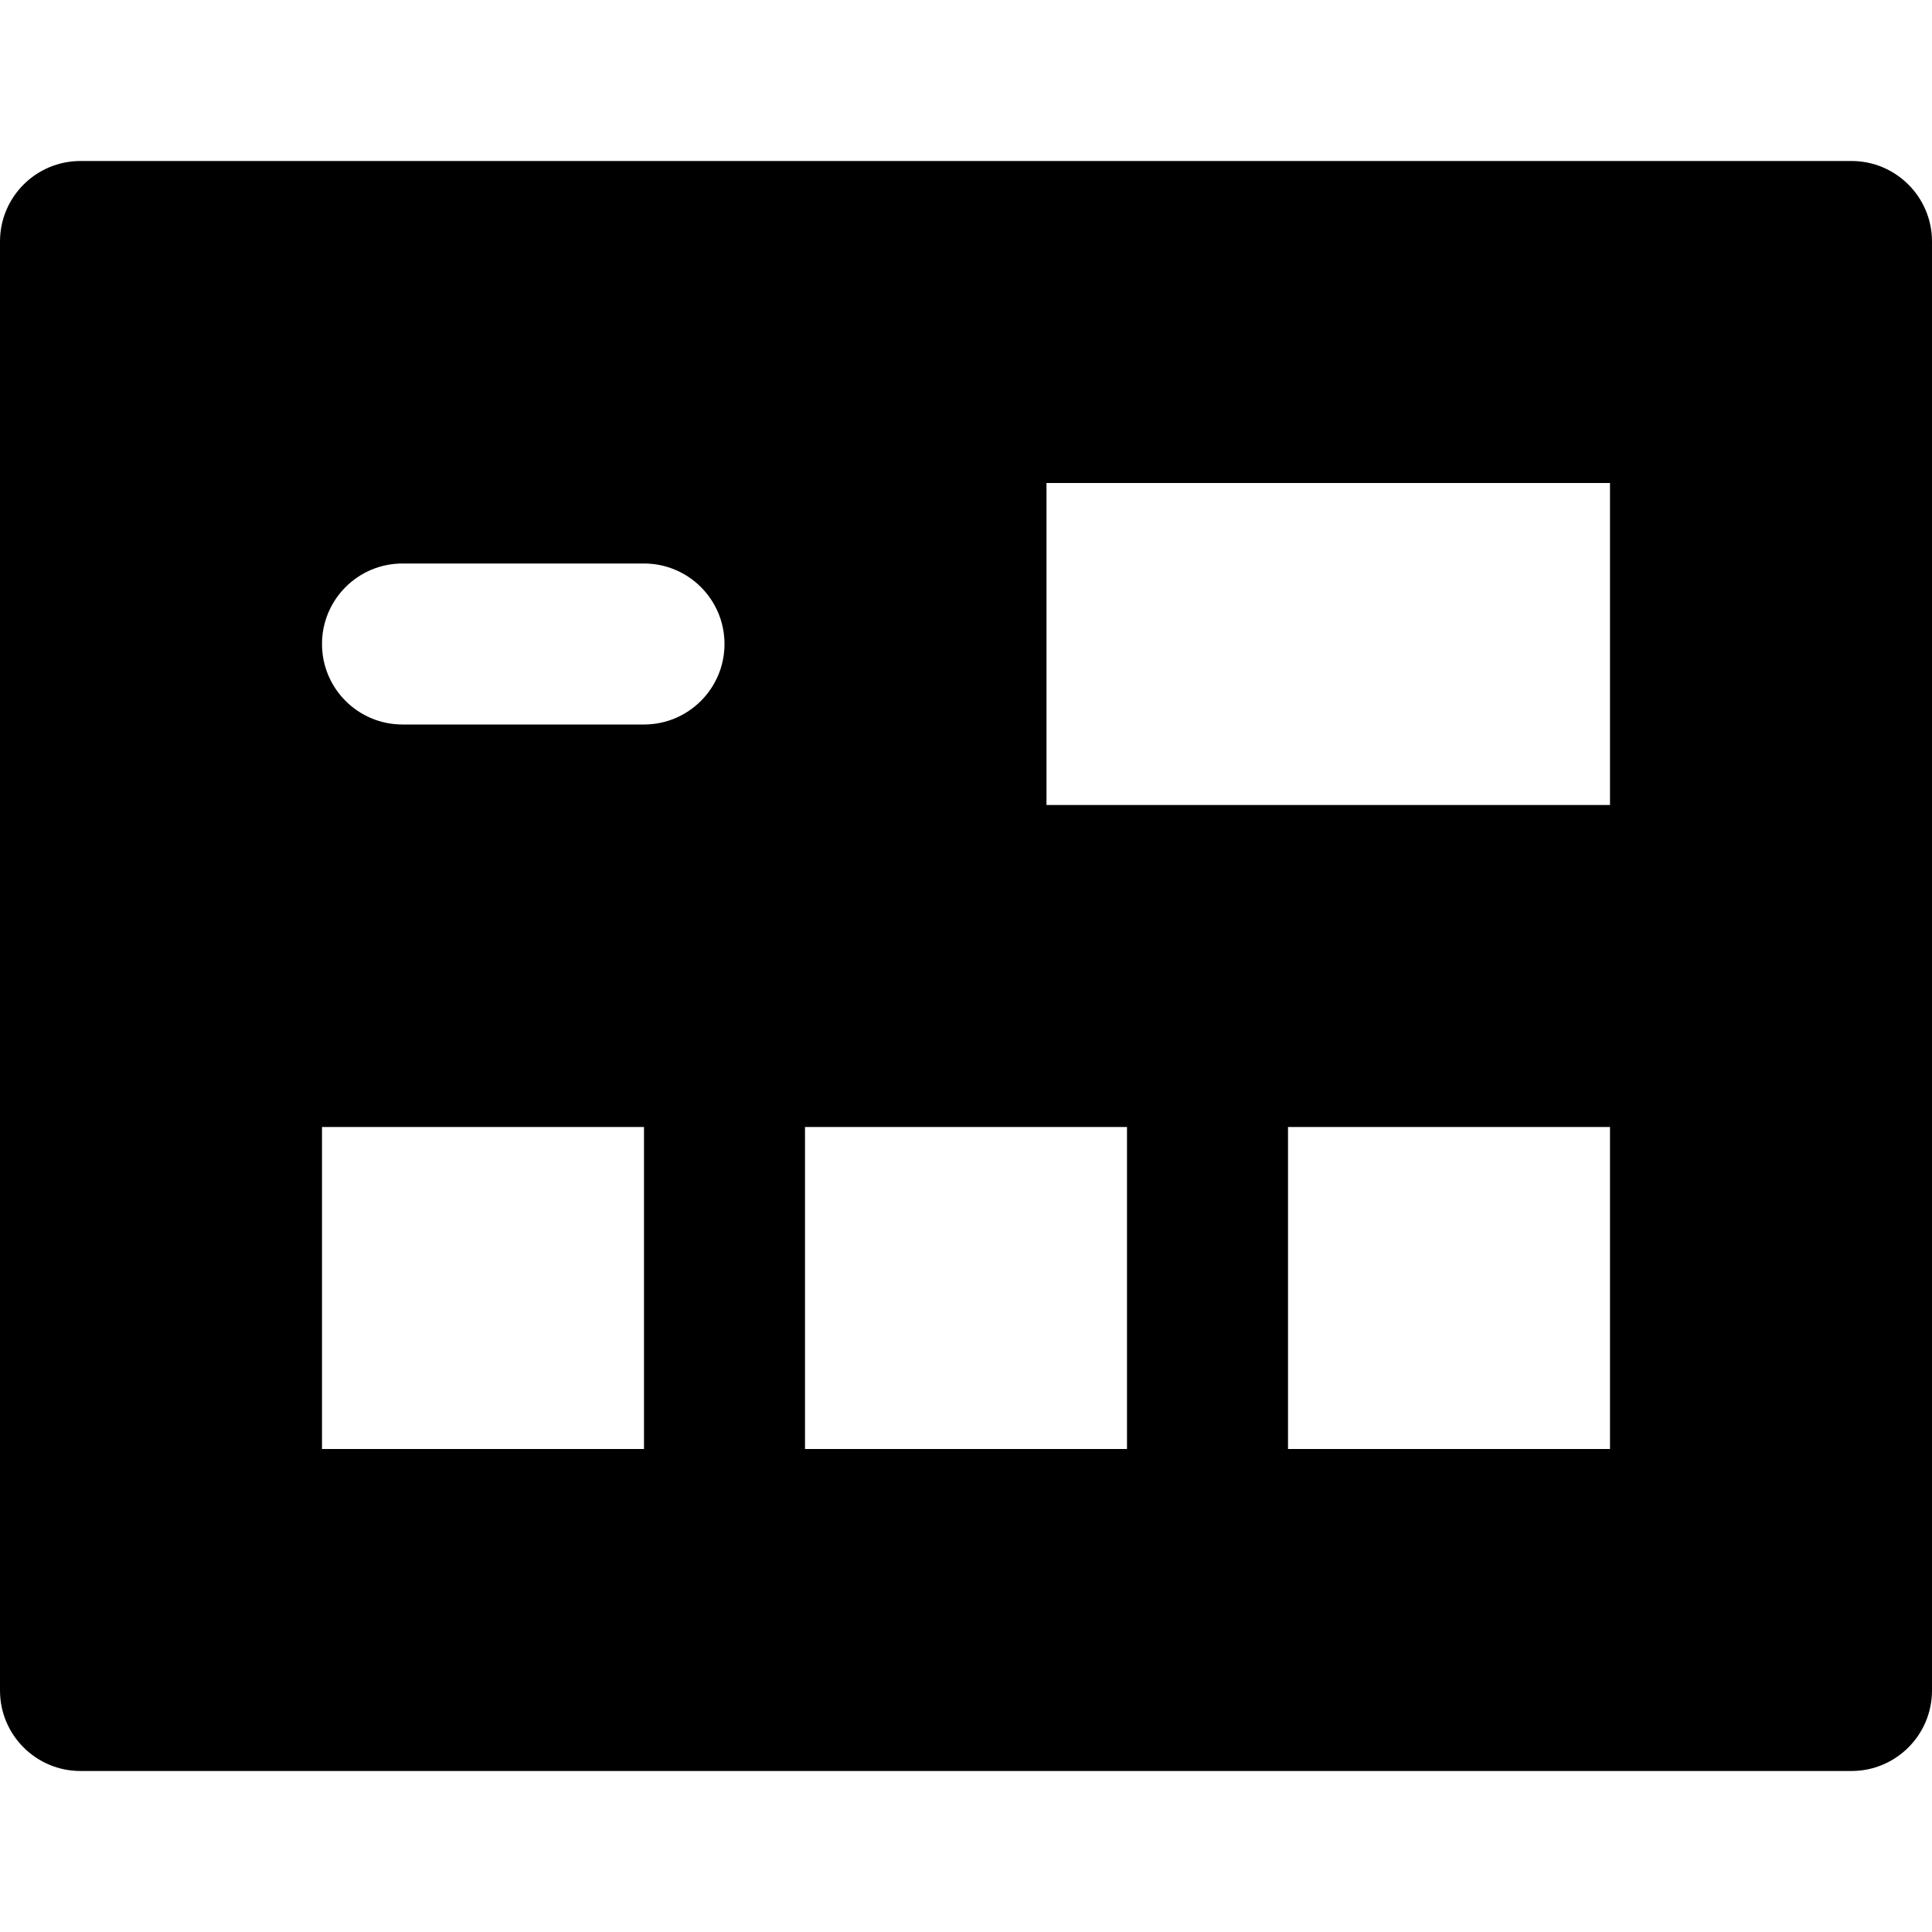 <?xml version="1.0" encoding="iso-8859-1"?>
<!-- Uploaded to: SVG Repo, www.svgrepo.com, Generator: SVG Repo Mixer Tools -->
<svg fill="#000000" height="800px" width="800px" version="1.1" id="Layer_1" xmlns="http://www.w3.org/2000/svg" xmlns:xlink="http://www.w3.org/1999/xlink" 
	 viewBox="0 0 512 512" xml:space="preserve">
<g>
	<g>
		<path d="M490.667,42.667H21.333C9.536,42.667,0,52.224,0,64v384c0,11.776,9.536,21.333,21.333,21.333h469.333
			c11.776,0,21.333-9.557,21.333-21.333V64C512,52.224,502.443,42.667,490.667,42.667z M170.667,384H85.333v-85.333h85.333V384z
			 M170.667,192h-64c-11.797,0-21.333-9.557-21.333-21.333s9.536-21.333,21.333-21.333h64c11.776,0,21.333,9.557,21.333,21.333
			C192,182.443,182.443,192,170.667,192z M298.667,384h-85.333v-85.333h85.333V384z M426.667,384h-85.333v-85.333h85.333V384z
			 M426.667,213.333H277.333V128h149.333V213.333z"/>
	</g>
</g>
</svg>
